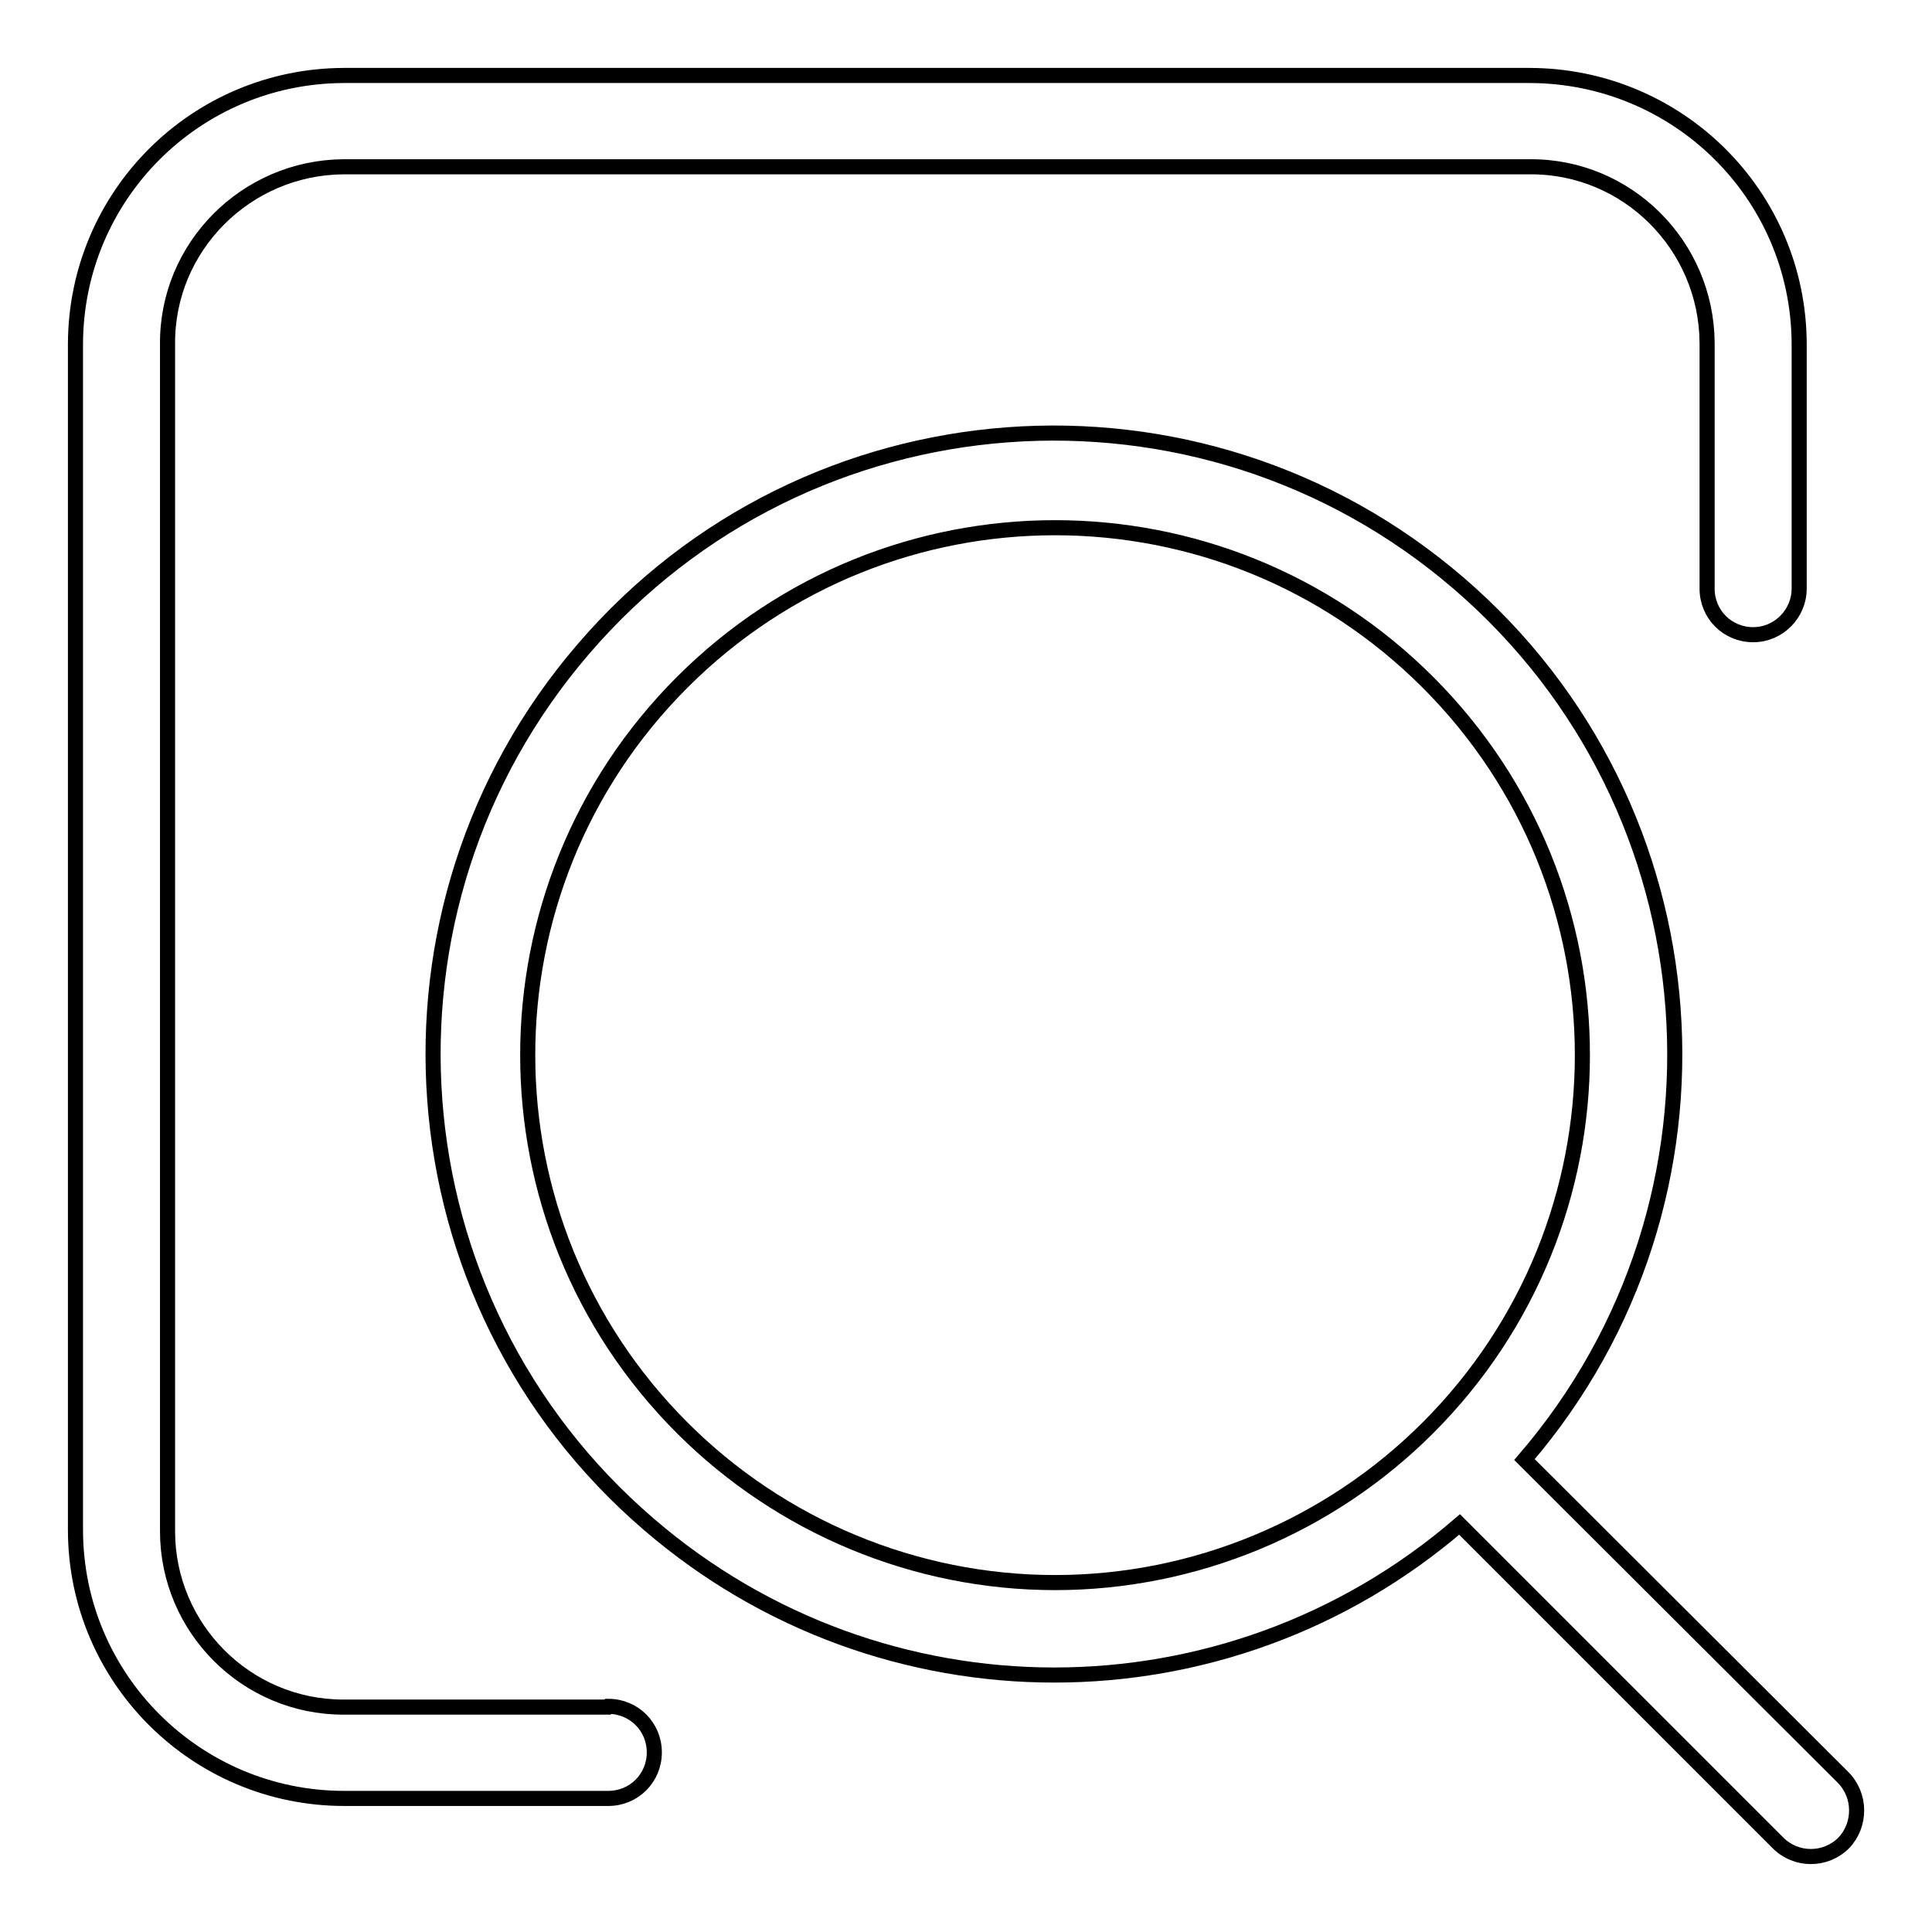 <?xml version="1.0" encoding="utf-8"?>
<!-- Svg Vector Icons : http://www.onlinewebfonts.com/icon -->
<!DOCTYPE svg PUBLIC "-//W3C//DTD SVG 1.1//EN" "http://www.w3.org/Graphics/SVG/1.1/DTD/svg11.dtd">
<svg version="1.1" xmlns="http://www.w3.org/2000/svg" xmlns:xlink="http://www.w3.org/1999/xlink" x="0px" y="0px" viewBox="0 0 256 256" enable-background="new 0 0 256 256" xml:space="preserve">
<g> <path stroke-width="2" fill-opacity="0" stroke="#000000"  d="M80.5,226.2h-35c-12.9,0-23.3-10.5-23.3-23.3V45.6c-0.1-12.9,10.4-23.4,23.3-23.5c0,0,0,0,0,0h157.2 c12.9-0.1,23.4,10.4,23.5,23.3c0,0,0,0,0,0V78c0,3.4,2.7,6.1,6.1,6.1s6.1-2.8,6.1-6.1l0,0V45.5c-0.1-19.7-16.1-35.5-35.8-35.5H45.5 C25.9,10.1,10.1,25.9,10,45.5v157.2c0,19.7,16,35.6,35.6,35.6h35c3.4,0,6.1-2.7,6.1-6.1c0-3.4-2.7-6.1-6.1-6.1l0,0L80.5,226.2z"/> <path stroke-width="2" fill-opacity="0" stroke="#000000"  d="M244.2,235.5L202,193.4c29.6-34.4,25.8-86.4-8.7-116.1C158.9,47.7,106.9,51.5,77.3,86 C47.7,120.4,51.5,172.4,86,202c30.9,26.6,76.5,26.6,107.4,0l42.2,42.2c2.4,2.4,6.3,2.4,8.7,0C246.6,241.8,246.6,237.9,244.2,235.5z  M90.4,189.2c-27.3-27.3-27.3-71.5,0-98.8s71.5-27.3,98.8,0c27.3,27.3,27.3,71.5,0,98.8c-13.1,13.1-30.9,20.5-49.4,20.5 C121.3,209.7,103.5,202.3,90.4,189.2z"/></g>
</svg>